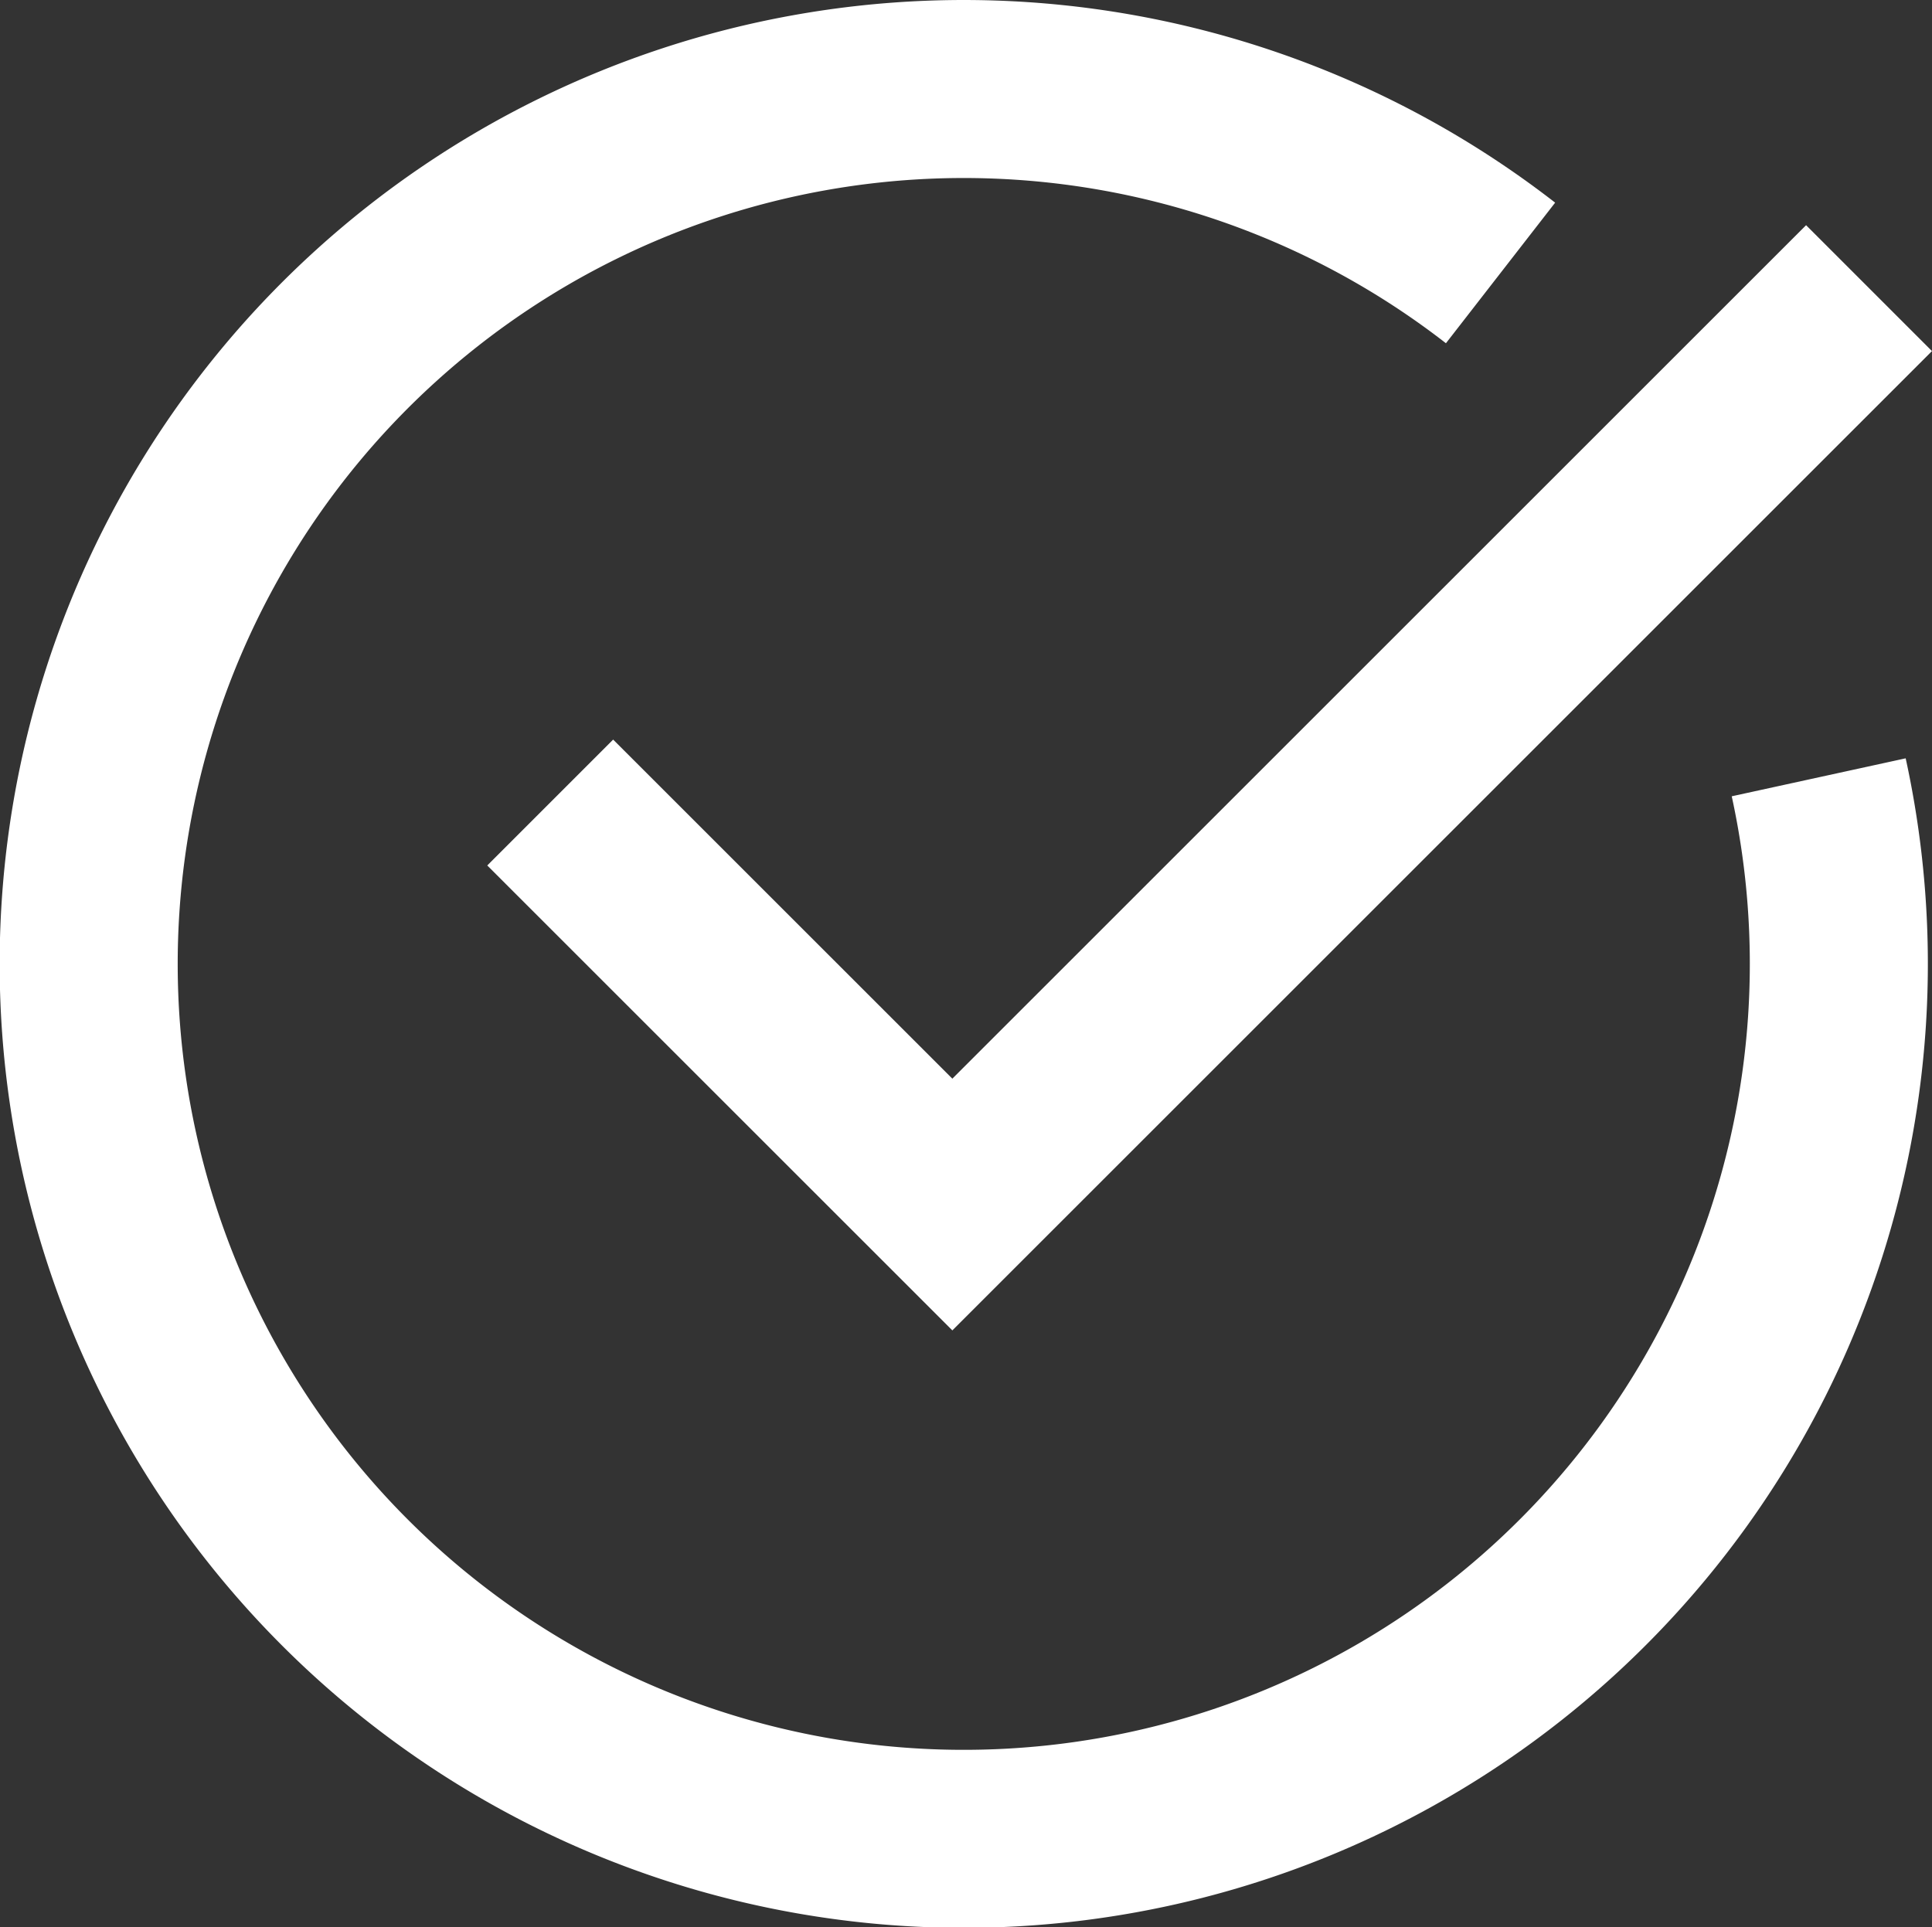 <svg xmlns="http://www.w3.org/2000/svg" width="32.554" height="32.481"><rect width="100%" height="100%" fill="#333333" stroke="none"/><defs><clipPath id="a"><path data-name="Rectangle 7773" fill="none" stroke="#fff" d="M0 0h32.554v32.481H0z"/></clipPath></defs><g data-name="Group 11823" clip-path="url(#a)"><path data-name="Path 8375" d="M9.271 13.525l6.776 6.775L31.493 4.856m-.848 8.244a14.745 14.745 0 11-5.361-8.5" fill="none" stroke="#fff" stroke-miterlimit="10" stroke-width="3"/></g></svg>
